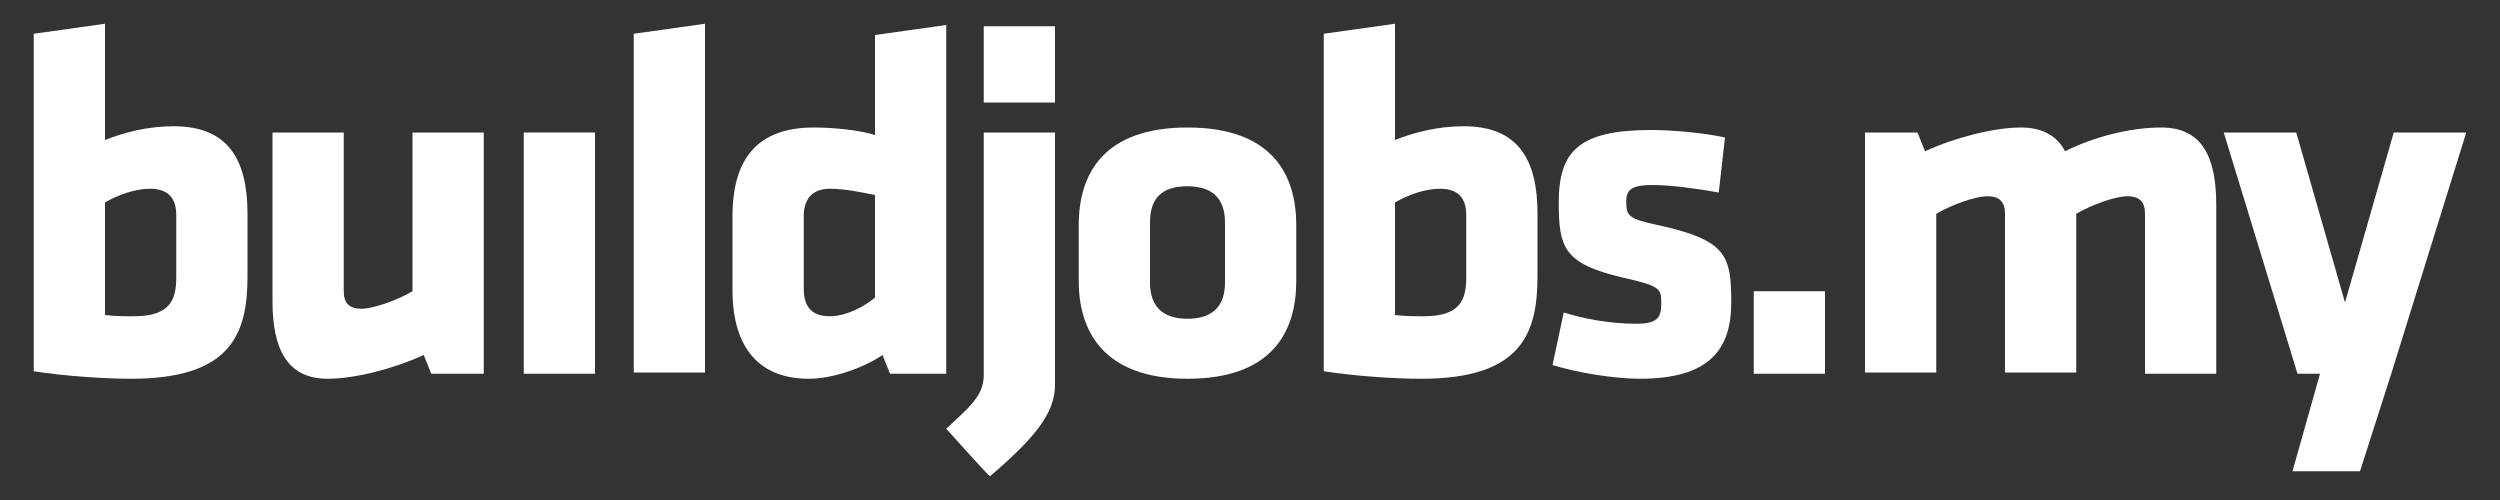 <?xml version="1.0" encoding="utf-8"?>
<!-- Generator: Adobe Illustrator 27.0.0, SVG Export Plug-In . SVG Version: 6.00 Build 0)  -->
<svg version="1.1" id="Layer_1" xmlns="http://www.w3.org/2000/svg" xmlns:xlink="http://www.w3.org/1999/xlink" x="0px" y="0px"
	 viewBox="0 0 200 40" style="enable-background:new 0 0 200 40;" xml:space="preserve">
<rect x="0" y="0" width="200" height="40" fill="#333333" stroke="none"/>
<style type="text/css">
	.st0{fill:#FFFFFF;}
</style>
<path class="st0" d="M10.5,30.3c-2.1,0-5.2-0.2-7.8-0.6V2.7l5.7-0.8v9.3c1.5-0.6,3.4-1.1,5.5-1.1c4.3,0,5.9,2.6,5.9,7v5
	C19.8,26.7,18.5,30.3,10.5,30.3L10.5,30.3z M8.4,25.2c0.8,0.1,1.5,0.1,2.3,0.1c2.9,0,3.4-1.3,3.4-3.1v-5c0-1.3-0.6-2.1-2.1-2.1
	c-1.2,0-2.6,0.5-3.6,1.1L8.4,25.2L8.4,25.2z"/>
<path class="st0" d="M27.5,10.6v12.7c0,0.9,0.4,1.4,1.4,1.4s2.9-0.7,4.1-1.4V10.6h5.7v19.3h-4.2l-0.6-1.5c-2.4,1.1-5.5,1.9-7.7,1.9
	c-3.3,0-4.4-2.5-4.4-6.2V10.6H27.5L27.5,10.6z"/>
<path class="st0" d="M41.9,29.9V10.6h5.7v19.3H41.9z"/>
<path class="st0" d="M50.7,29.9V2.7l5.7-0.8v27.9H50.7z"/>
<path class="st0" d="M58.6,17.3c0-4.6,2-7.1,6.5-7.1c1.6,0,3.6,0.2,4.9,0.6v-8l5.7-0.8v27.9h-4.5l-0.6-1.5c-1.3,0.9-3.8,1.9-5.9,1.9
	c-3.9,0-6.1-2.4-6.1-7.1L58.6,17.3L58.6,17.3z M70,15.6c-1-0.2-2.4-0.5-3.6-0.5c-1.5,0-2.1,0.9-2.1,2.2v5.8c0,1.4,0.6,2.2,2.1,2.2
	c1.3,0,2.8-0.8,3.6-1.5V15.6z"/>
<path class="st0" d="M75.7,34.3c1.8-1.7,3-2.6,3-4.3V10.6h5.7v20.2c0,2.3-1.7,4.3-5.2,7.3C79.1,38.1,75.7,34.3,75.7,34.3z M78.7,8.2
	V2.1h5.7v6.1C84.3,8.2,78.7,8.2,78.7,8.2z"/>
<path class="st0" d="M86.3,22.5V18c0-4,1.9-7.8,8.7-7.8s8.7,3.8,8.7,7.8v4.5c0,4-1.9,7.8-8.7,7.8S86.3,26.4,86.3,22.5z M98,22.6
	v-4.8c0-1.8-0.9-2.9-3-2.9s-3,1-3,2.9v4.8c0,1.8,0.9,2.9,3,2.9S98,24.4,98,22.6z"/>
<path class="st0" d="M113.7,30.3c-2.1,0-5.2-0.2-7.8-0.6V2.7l5.7-0.8v9.3c1.5-0.6,3.4-1.1,5.5-1.1c4.3,0,5.9,2.6,5.9,7v5
	C123,26.7,121.7,30.3,113.7,30.3L113.7,30.3z M111.6,25.2c0.8,0.1,1.5,0.1,2.3,0.1c2.9,0,3.4-1.3,3.4-3.1v-5c0-1.3-0.6-2.1-2.1-2.1
	c-1.2,0-2.6,0.5-3.6,1.1L111.6,25.2L111.6,25.2z"/>
<path class="st0" d="M131.2,30.3c-2.1,0-5.1-0.5-7-1.1l0.9-4.2c1.6,0.5,3.7,0.9,5.8,0.9c1.7,0,2-0.5,2-1.6c0-1.2,0-1.4-3.1-2.1
	c-4.7-1.1-5.1-2.4-5.1-6c0-4.1,1.6-5.8,7.4-5.8c1.5,0,4.1,0.2,5.9,0.6l-0.5,4.4c-1.7-0.3-3.8-0.6-5.3-0.6c-1.7,0-2.1,0.4-2.1,1.3
	c0,1.2,0.2,1.4,2.5,1.9c5.5,1.2,5.9,2.4,5.9,6.2S136.7,30.3,131.2,30.3L131.2,30.3z"/>
<path class="st0" d="M140.3,29.9v-6.6h5.7v6.6H140.3z"/>
<path class="st0" d="M160.4,29.9V17.1c0-0.9-0.4-1.4-1.4-1.4s-2.9,0.7-4.1,1.4v12.7h-5.7V10.6h4.2l0.6,1.5c2.4-1.1,5.5-1.9,7.7-1.9
	c1.7,0,2.9,0.7,3.5,1.9c2.2-1.1,5.1-1.9,7.7-1.9c3.3,0,4.4,2.4,4.4,6.2v13.5h-5.7V17.1c0-0.9-0.4-1.4-1.4-1.4s-2.9,0.7-4.1,1.4v12.7
	H160.4L160.4,29.9z"/>
<path class="st0" d="M183.4,37.7l2.2-7.8h-1.8l-5.9-19.3h5.8l3.9,13.6l3.9-13.6h5.8l-6,19.3l-2.5,7.8H183.4z"/>
</svg>
